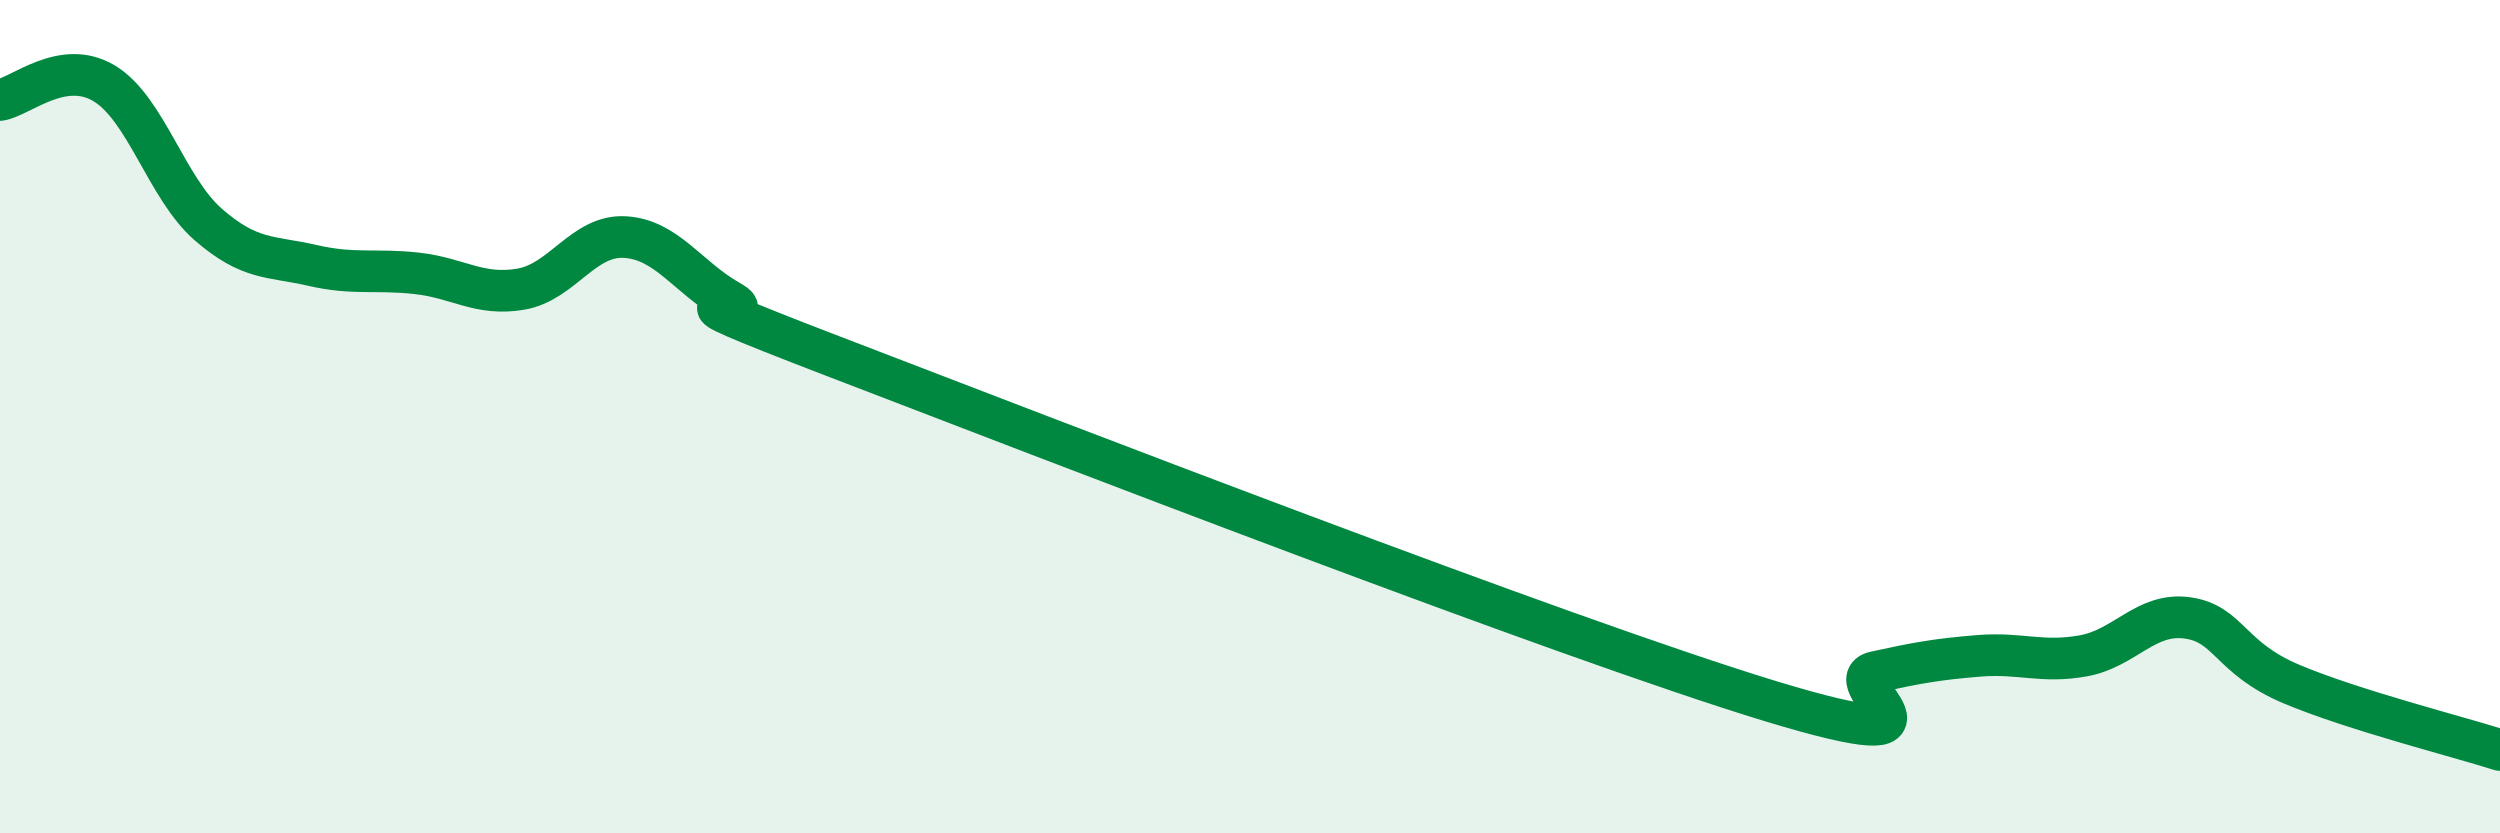 
    <svg width="60" height="20" viewBox="0 0 60 20" xmlns="http://www.w3.org/2000/svg">
      <path
        d="M 0,2.4 C 0.5,2.32 1.5,1.4 2.5,2 C 3.5,2.6 4,4.52 5,5.39 C 6,6.26 6.5,6.14 7.5,6.37 C 8.5,6.6 9,6.45 10,6.56 C 11,6.67 11.5,7.11 12.5,6.94 C 13.5,6.77 14,5.63 15,5.69 C 16,5.75 16.5,6.65 17.5,7.22 C 18.5,7.79 15,6.63 20,8.55 C 25,10.47 37.5,15.31 42.5,16.83 C 47.5,18.35 44,16.35 45,16.13 C 46,15.91 46.5,15.82 47.5,15.74 C 48.5,15.66 49,15.92 50,15.74 C 51,15.56 51.5,14.69 52.5,14.83 C 53.5,14.97 53.5,15.79 55,16.42 C 56.5,17.05 59,17.68 60,18L60 20L0 20Z"
        fill="#008740"
        opacity="0.1"
        stroke-linecap="round"
        stroke-linejoin="round"
      />
      <path
        d="M 0,2.4 C 0.5,2.32 1.5,1.4 2.5,2 C 3.5,2.6 4,4.52 5,5.39 C 6,6.26 6.5,6.14 7.5,6.37 C 8.5,6.6 9,6.45 10,6.56 C 11,6.67 11.5,7.11 12.5,6.94 C 13.5,6.77 14,5.63 15,5.69 C 16,5.75 16.5,6.65 17.5,7.22 C 18.5,7.79 15,6.63 20,8.55 C 25,10.47 37.5,15.31 42.5,16.83 C 47.5,18.35 44,16.35 45,16.13 C 46,15.91 46.5,15.82 47.5,15.74 C 48.5,15.66 49,15.92 50,15.74 C 51,15.56 51.5,14.69 52.5,14.83 C 53.5,14.97 53.5,15.79 55,16.42 C 56.5,17.05 59,17.68 60,18"
        stroke="#008740"
        stroke-width="1"
        fill="none"
        stroke-linecap="round"
        stroke-linejoin="round"
      />
    </svg>
  